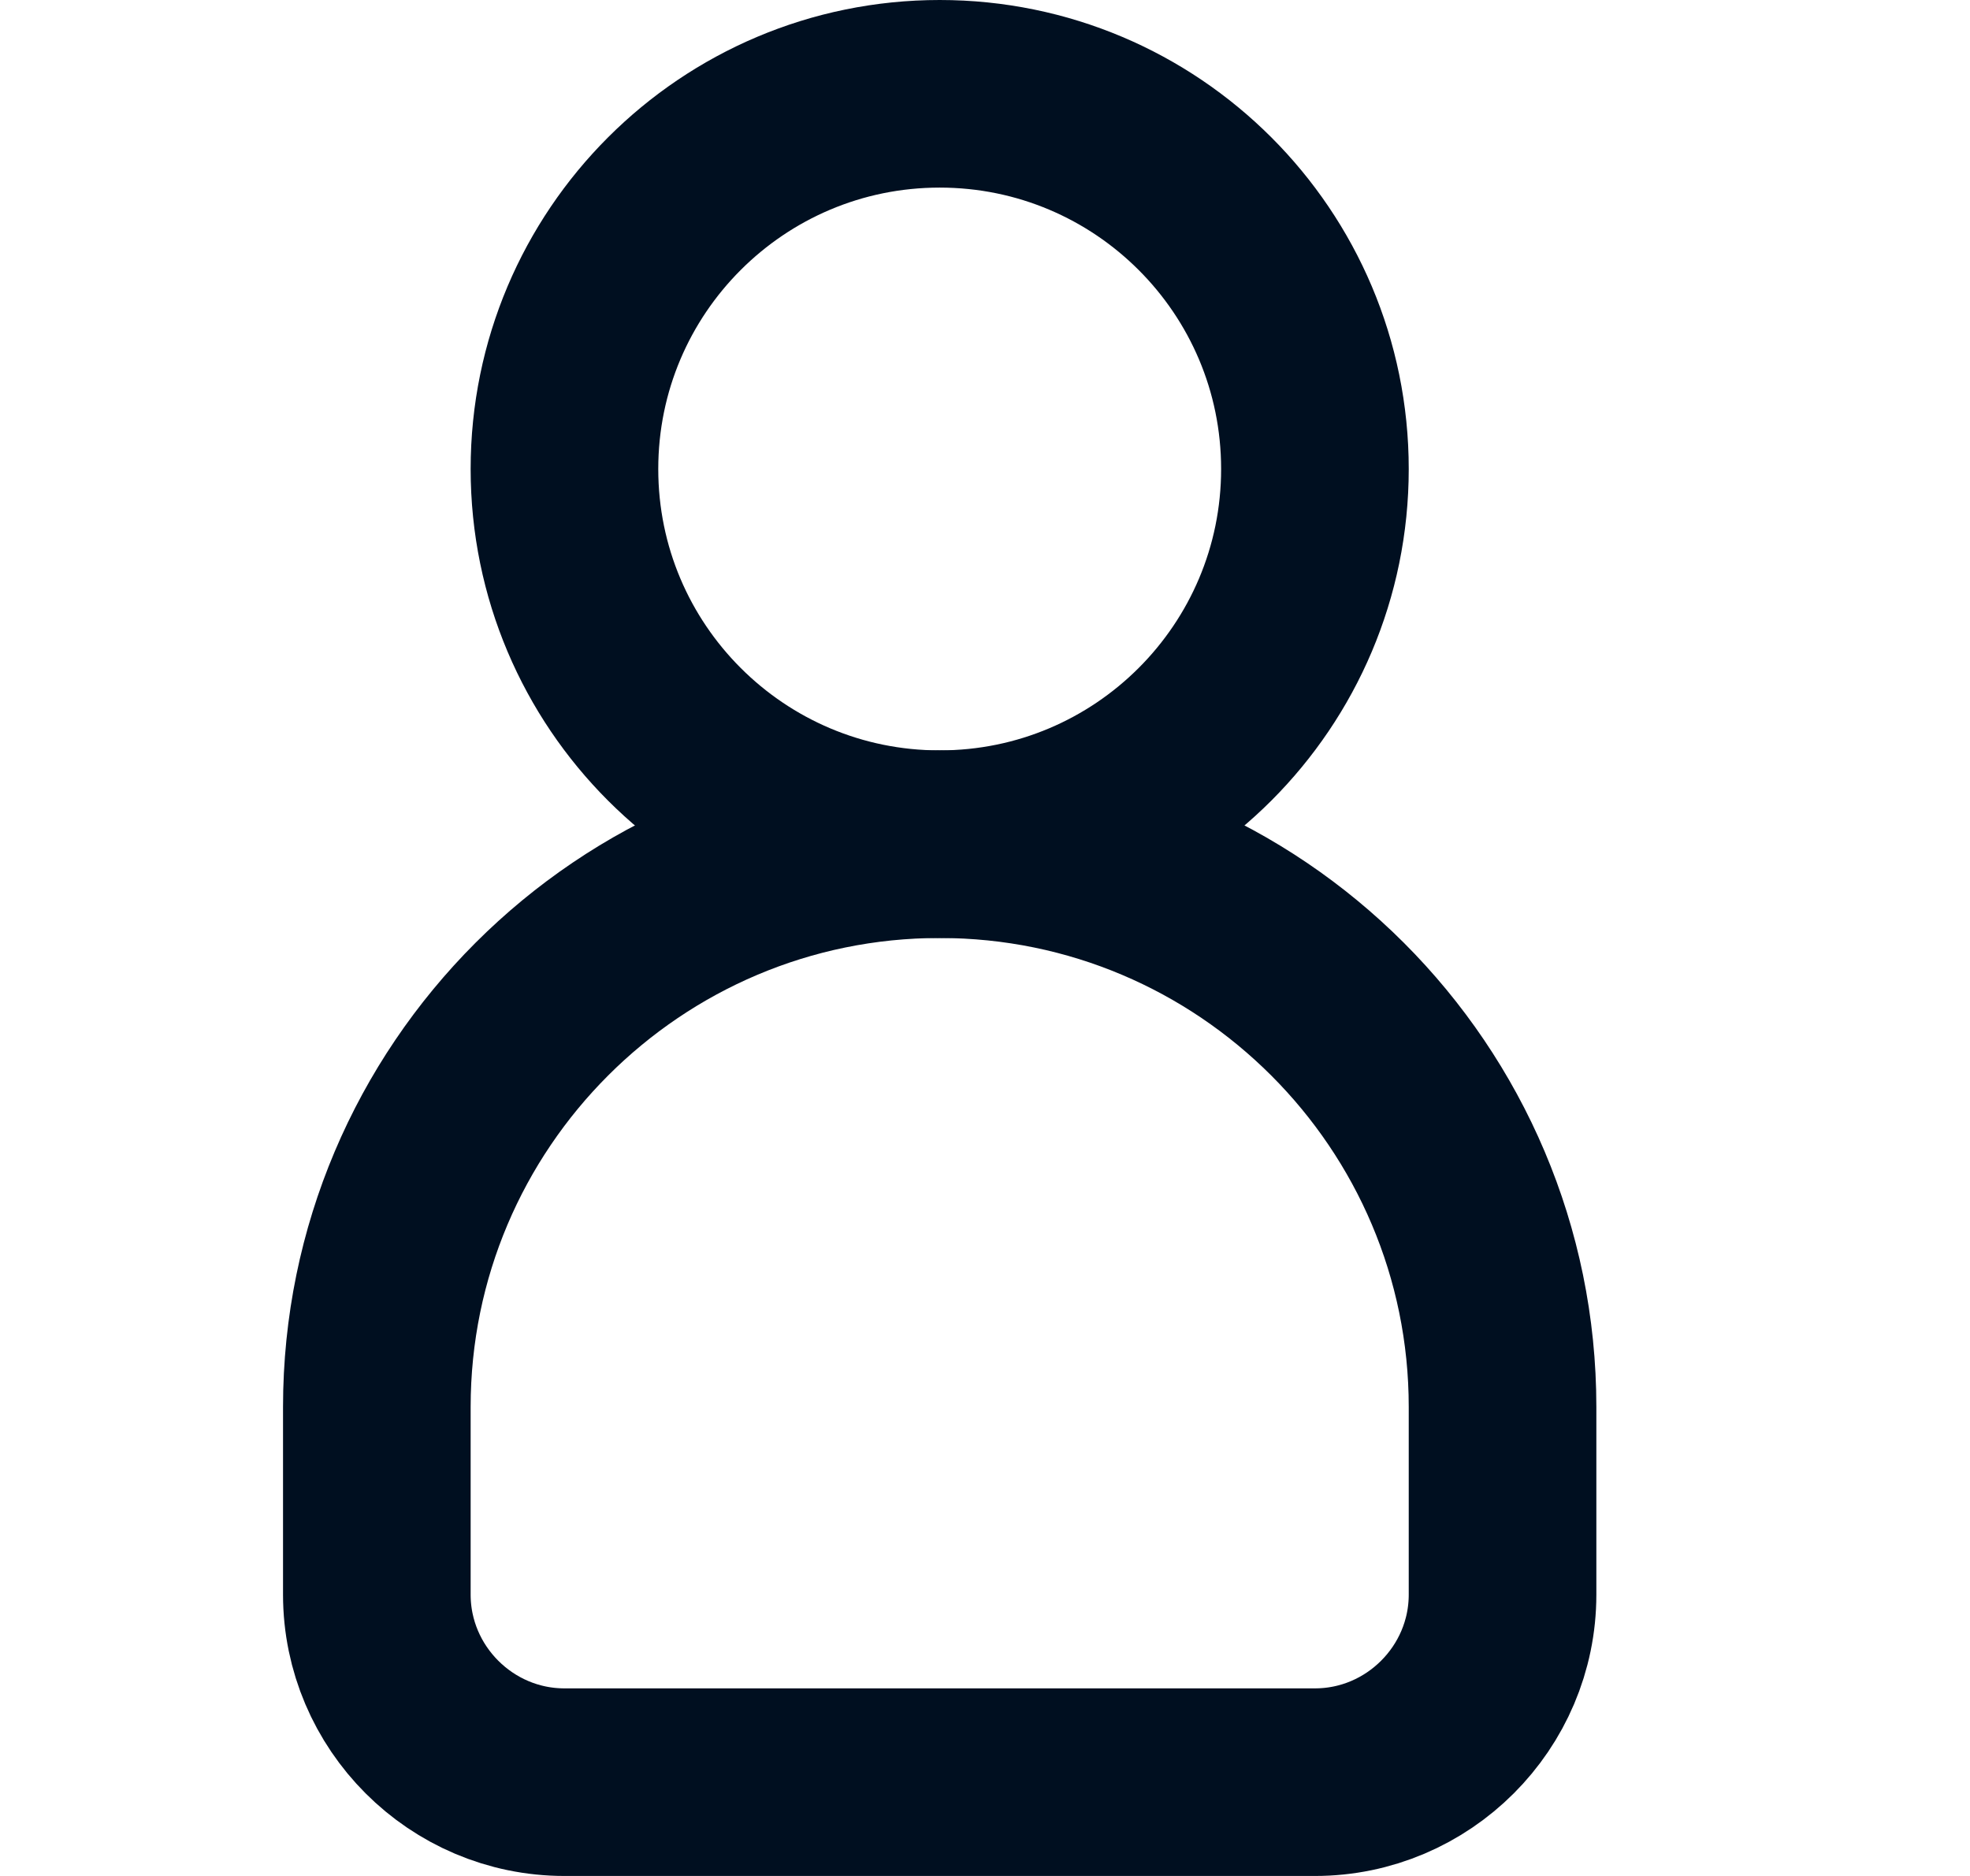 <svg width="21" height="20" viewBox="0 0 21 20" fill="none" xmlns="http://www.w3.org/2000/svg">
<path d="M10.017 9C12.226 9 14.017 7.209 14.017 5C14.017 2.791 12.226 1 10.017 1C7.808 1 6.017 2.791 6.017 5C6.017 7.209 7.808 9 10.017 9Z" stroke="#000F20" stroke-width="2" stroke-linecap="round" stroke-linejoin="round"/>
<path d="M16.017 15C16.017 11.69 13.327 9 10.017 9C6.707 9 4.017 11.69 4.017 15V17C4.017 18.1 4.917 19 6.017 19H14.017C15.117 19 16.017 18.1 16.017 17V15Z" stroke="#000F20" stroke-width="2" stroke-linecap="round" stroke-linejoin="round"/>
</svg>
